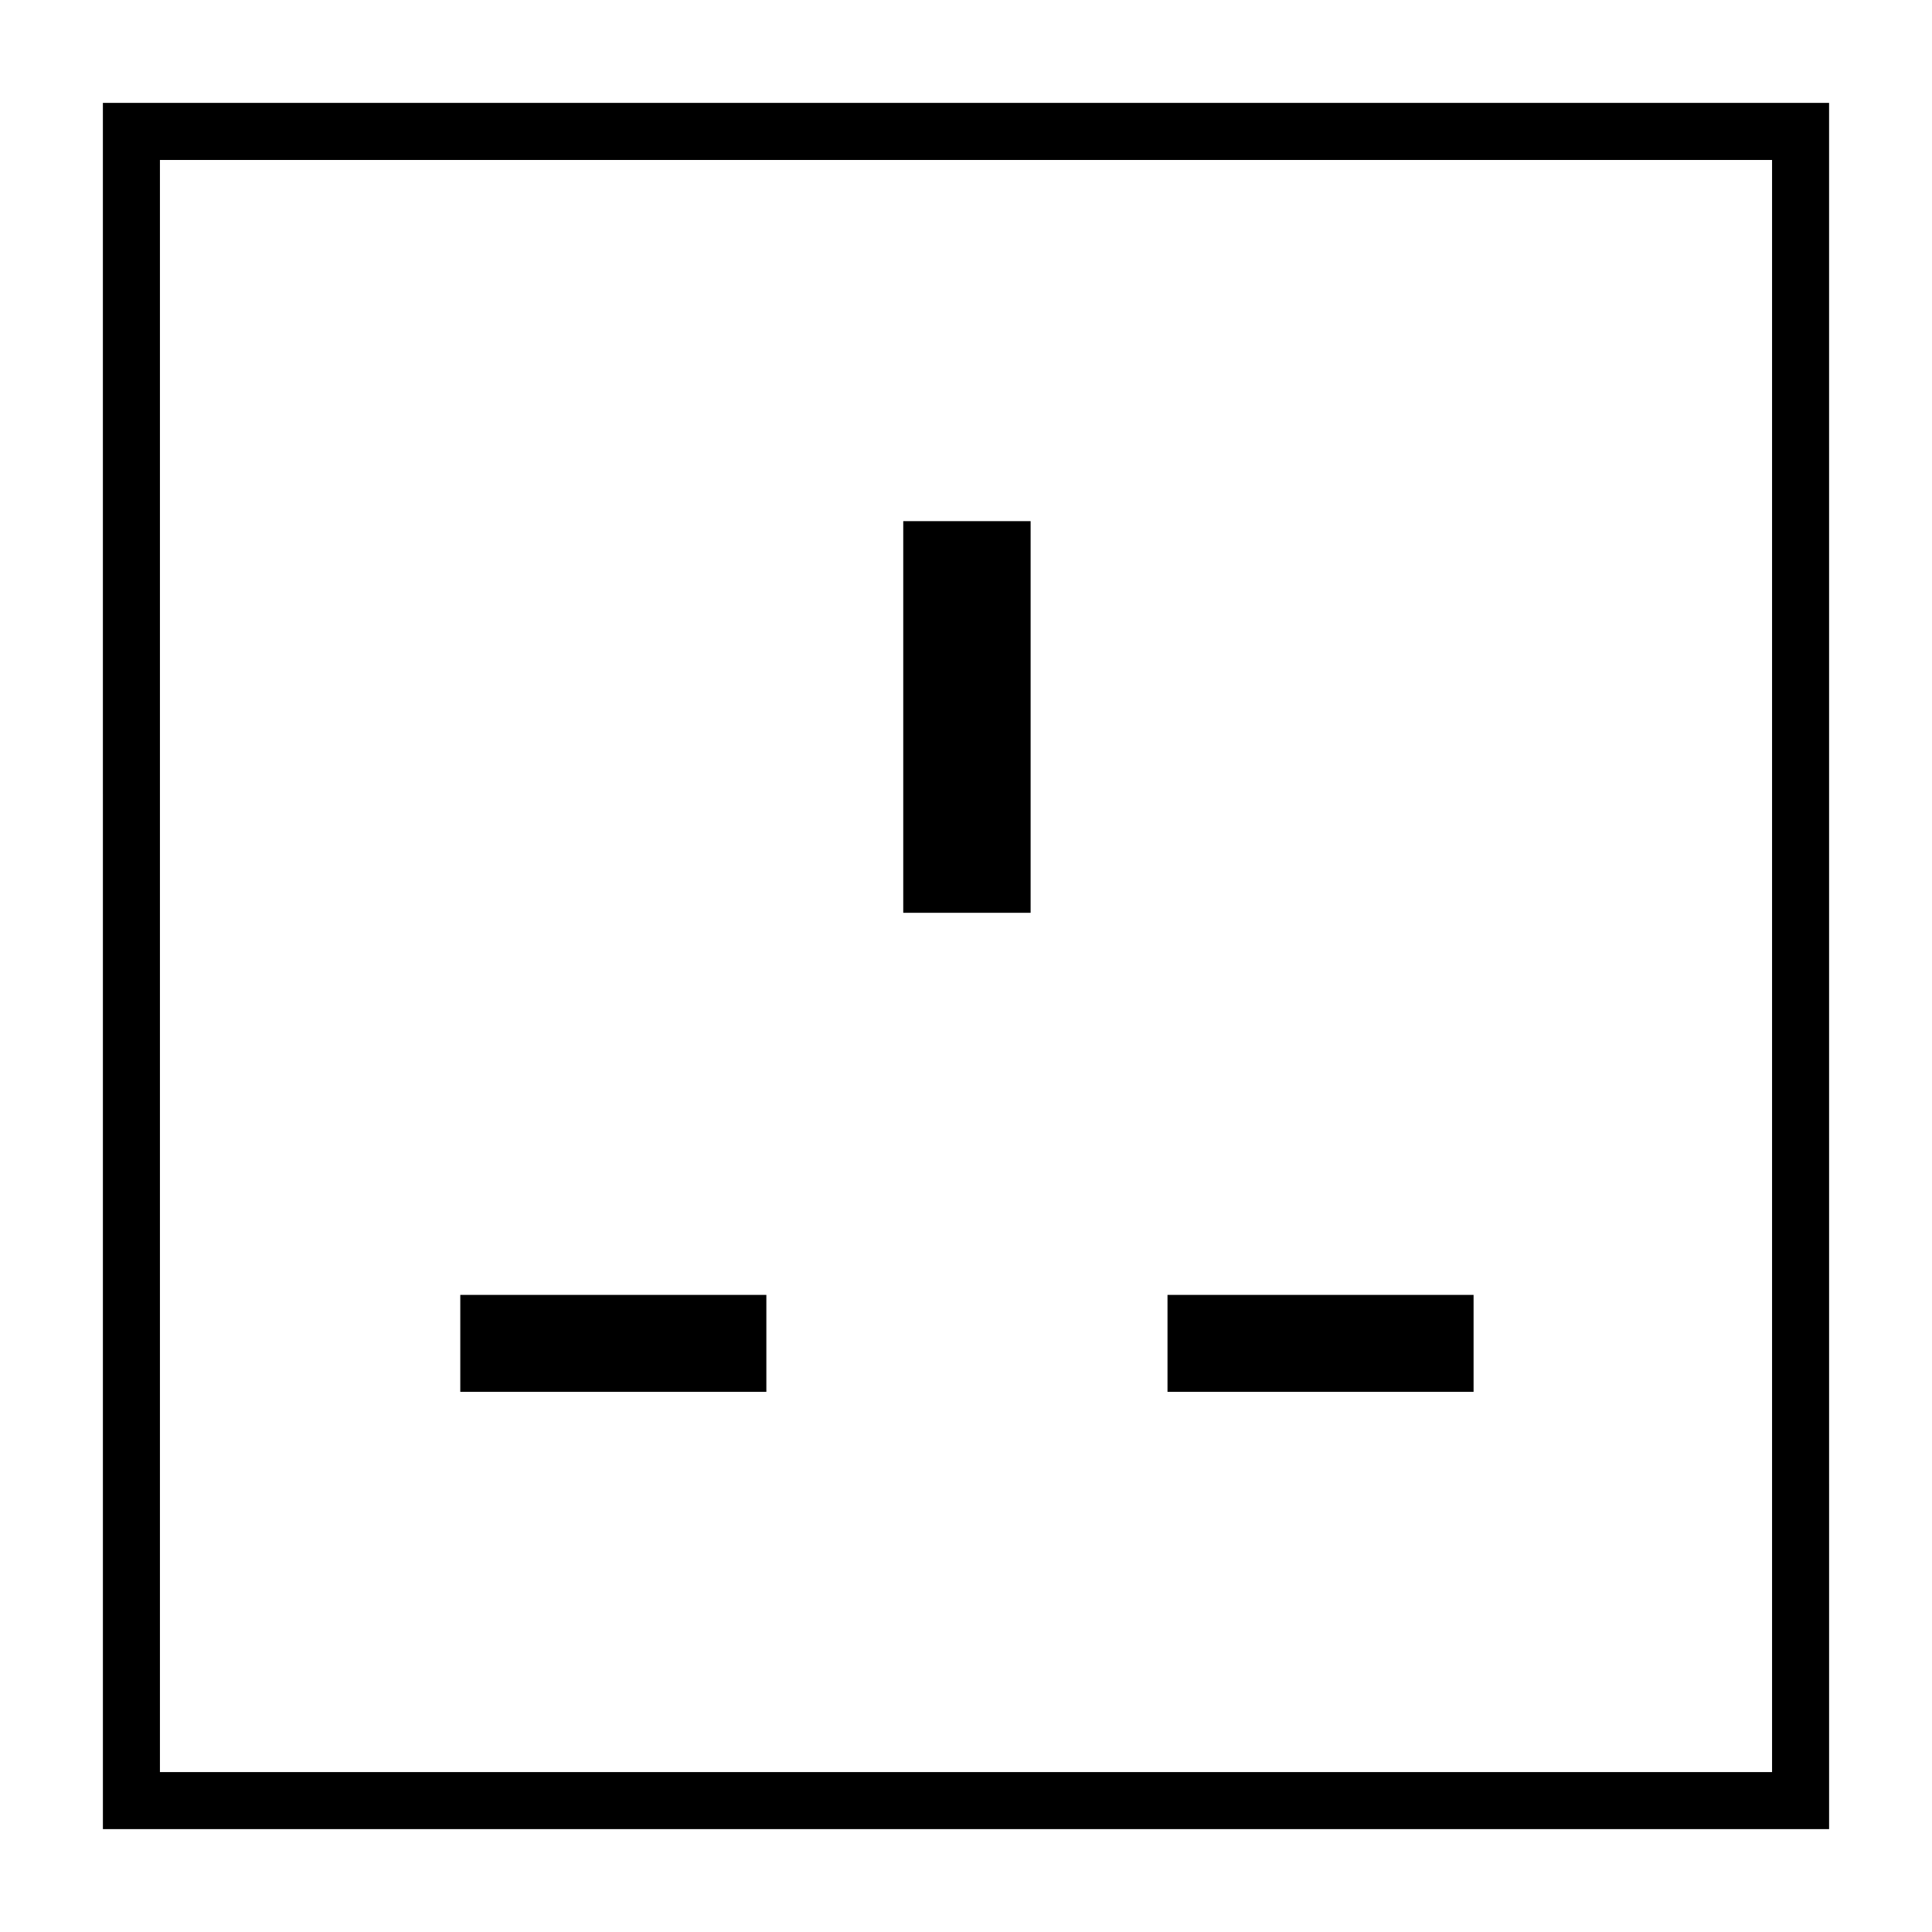 <?xml version="1.0" encoding="UTF-8"?>
<!-- Uploaded to: ICON Repo, www.svgrepo.com, Generator: ICON Repo Mixer Tools -->
<svg fill="#000000" width="800px" height="800px" version="1.1" viewBox="144 144 512 512" xmlns="http://www.w3.org/2000/svg">
 <g>
  <path d="m171.27 628.73h457.46l-0.004-457.46h-457.46zm15.113-442.34h427.23v427.23h-427.23z"/>
  <path d="m383.37 282.11h33.754v103.79h-33.754z"/>
  <path d="m265.98 487.16h81.113v25.695h-81.113z"/>
  <path d="m453.4 487.16h81.113v25.695h-81.113z"/>
 </g>
</svg>